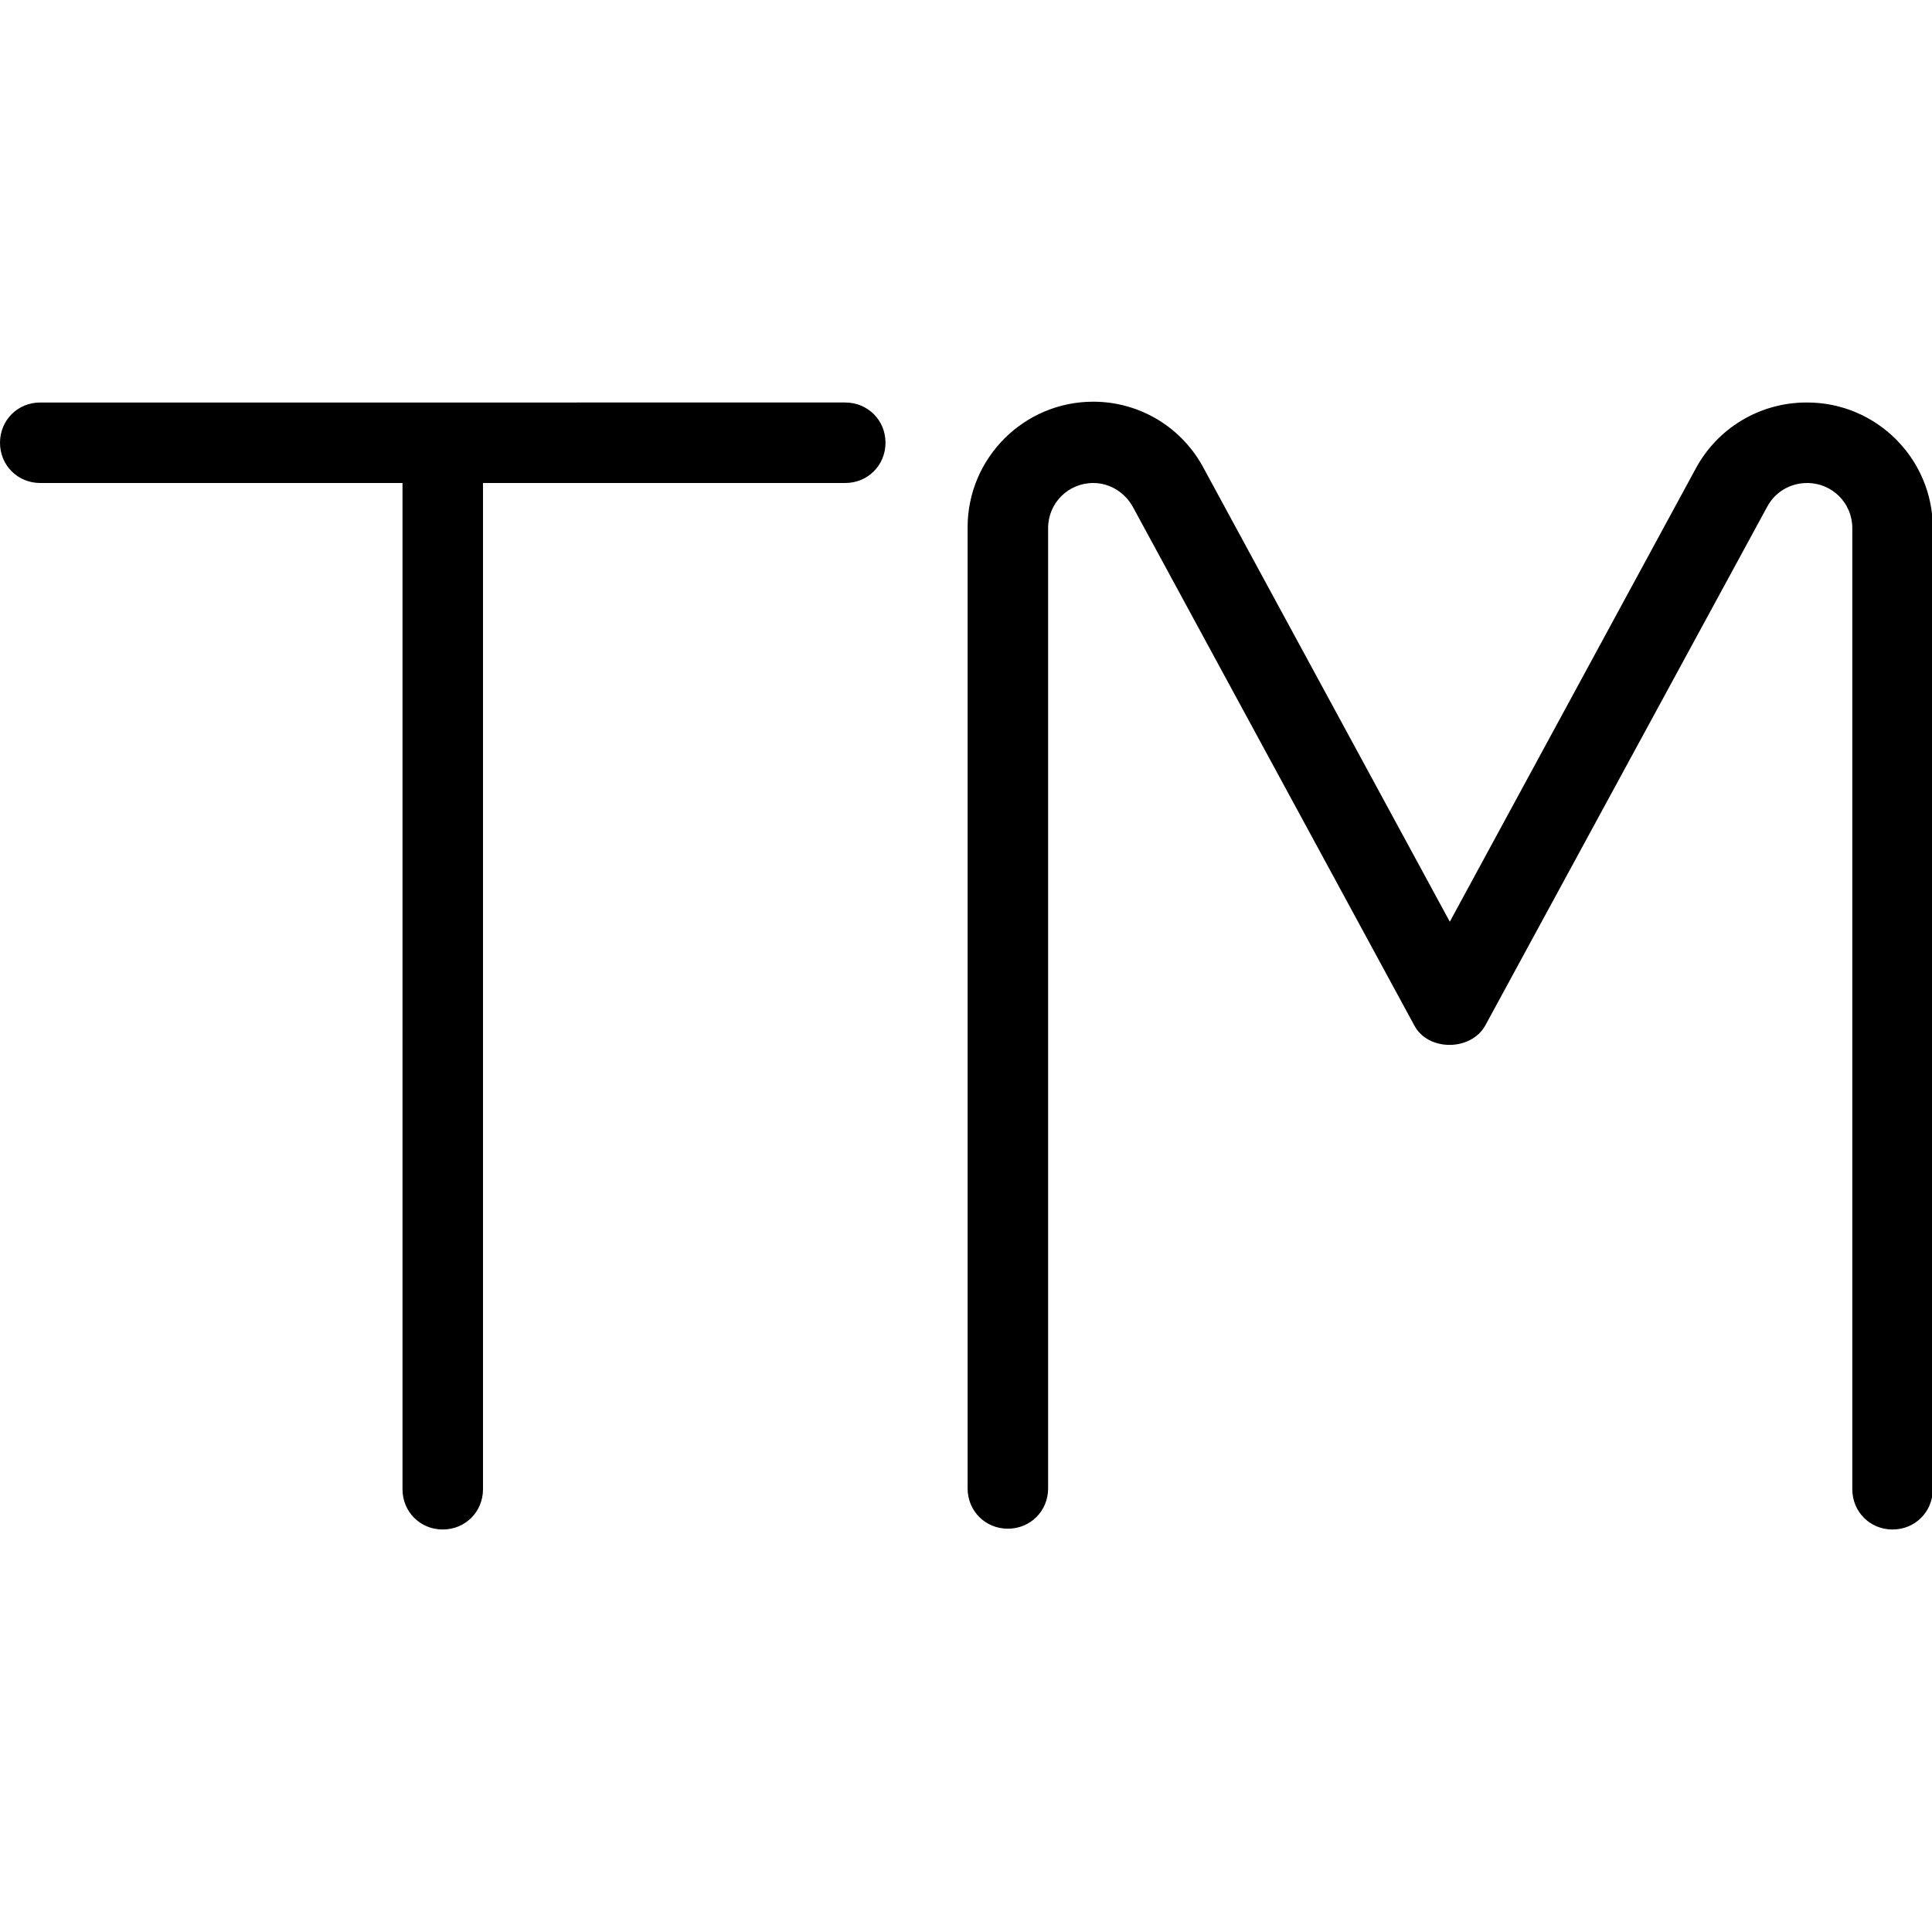 <?xml version="1.0" encoding="UTF-8"?>
<svg xmlns="http://www.w3.org/2000/svg" id="Layer_1" data-name="Layer 1" viewBox="0 0 24 24" width="512" height="512"><path d="M11,5.5c0,.28-.22,.5-.5,.5H6v12.5c0,.28-.22,.5-.5,.5s-.5-.22-.5-.5V6H.5c-.28,0-.5-.22-.5-.5s.22-.5,.5-.5H10.5c.28,0,.5,.22,.5,.5Zm11.44-.5c-.58,0-1.11,.32-1.38,.83l-3.05,5.62-3.05-5.62c-.27-.52-.8-.84-1.38-.84-.86,0-1.56,.7-1.56,1.56v11.94c0,.28,.22,.5,.5,.5s.5-.22,.5-.5V6.56c0-.31,.25-.56,.56-.56,.21,0,.4,.12,.5,.31l3.49,6.43c.17,.32,.7,.32,.88,0l3.5-6.44c.1-.19,.29-.3,.5-.3,.31,0,.56,.25,.56,.56v11.94c0,.28,.22,.5,.5,.5s.5-.22,.5-.5V6.56c0-.86-.7-1.56-1.56-1.56Z"/></svg>
